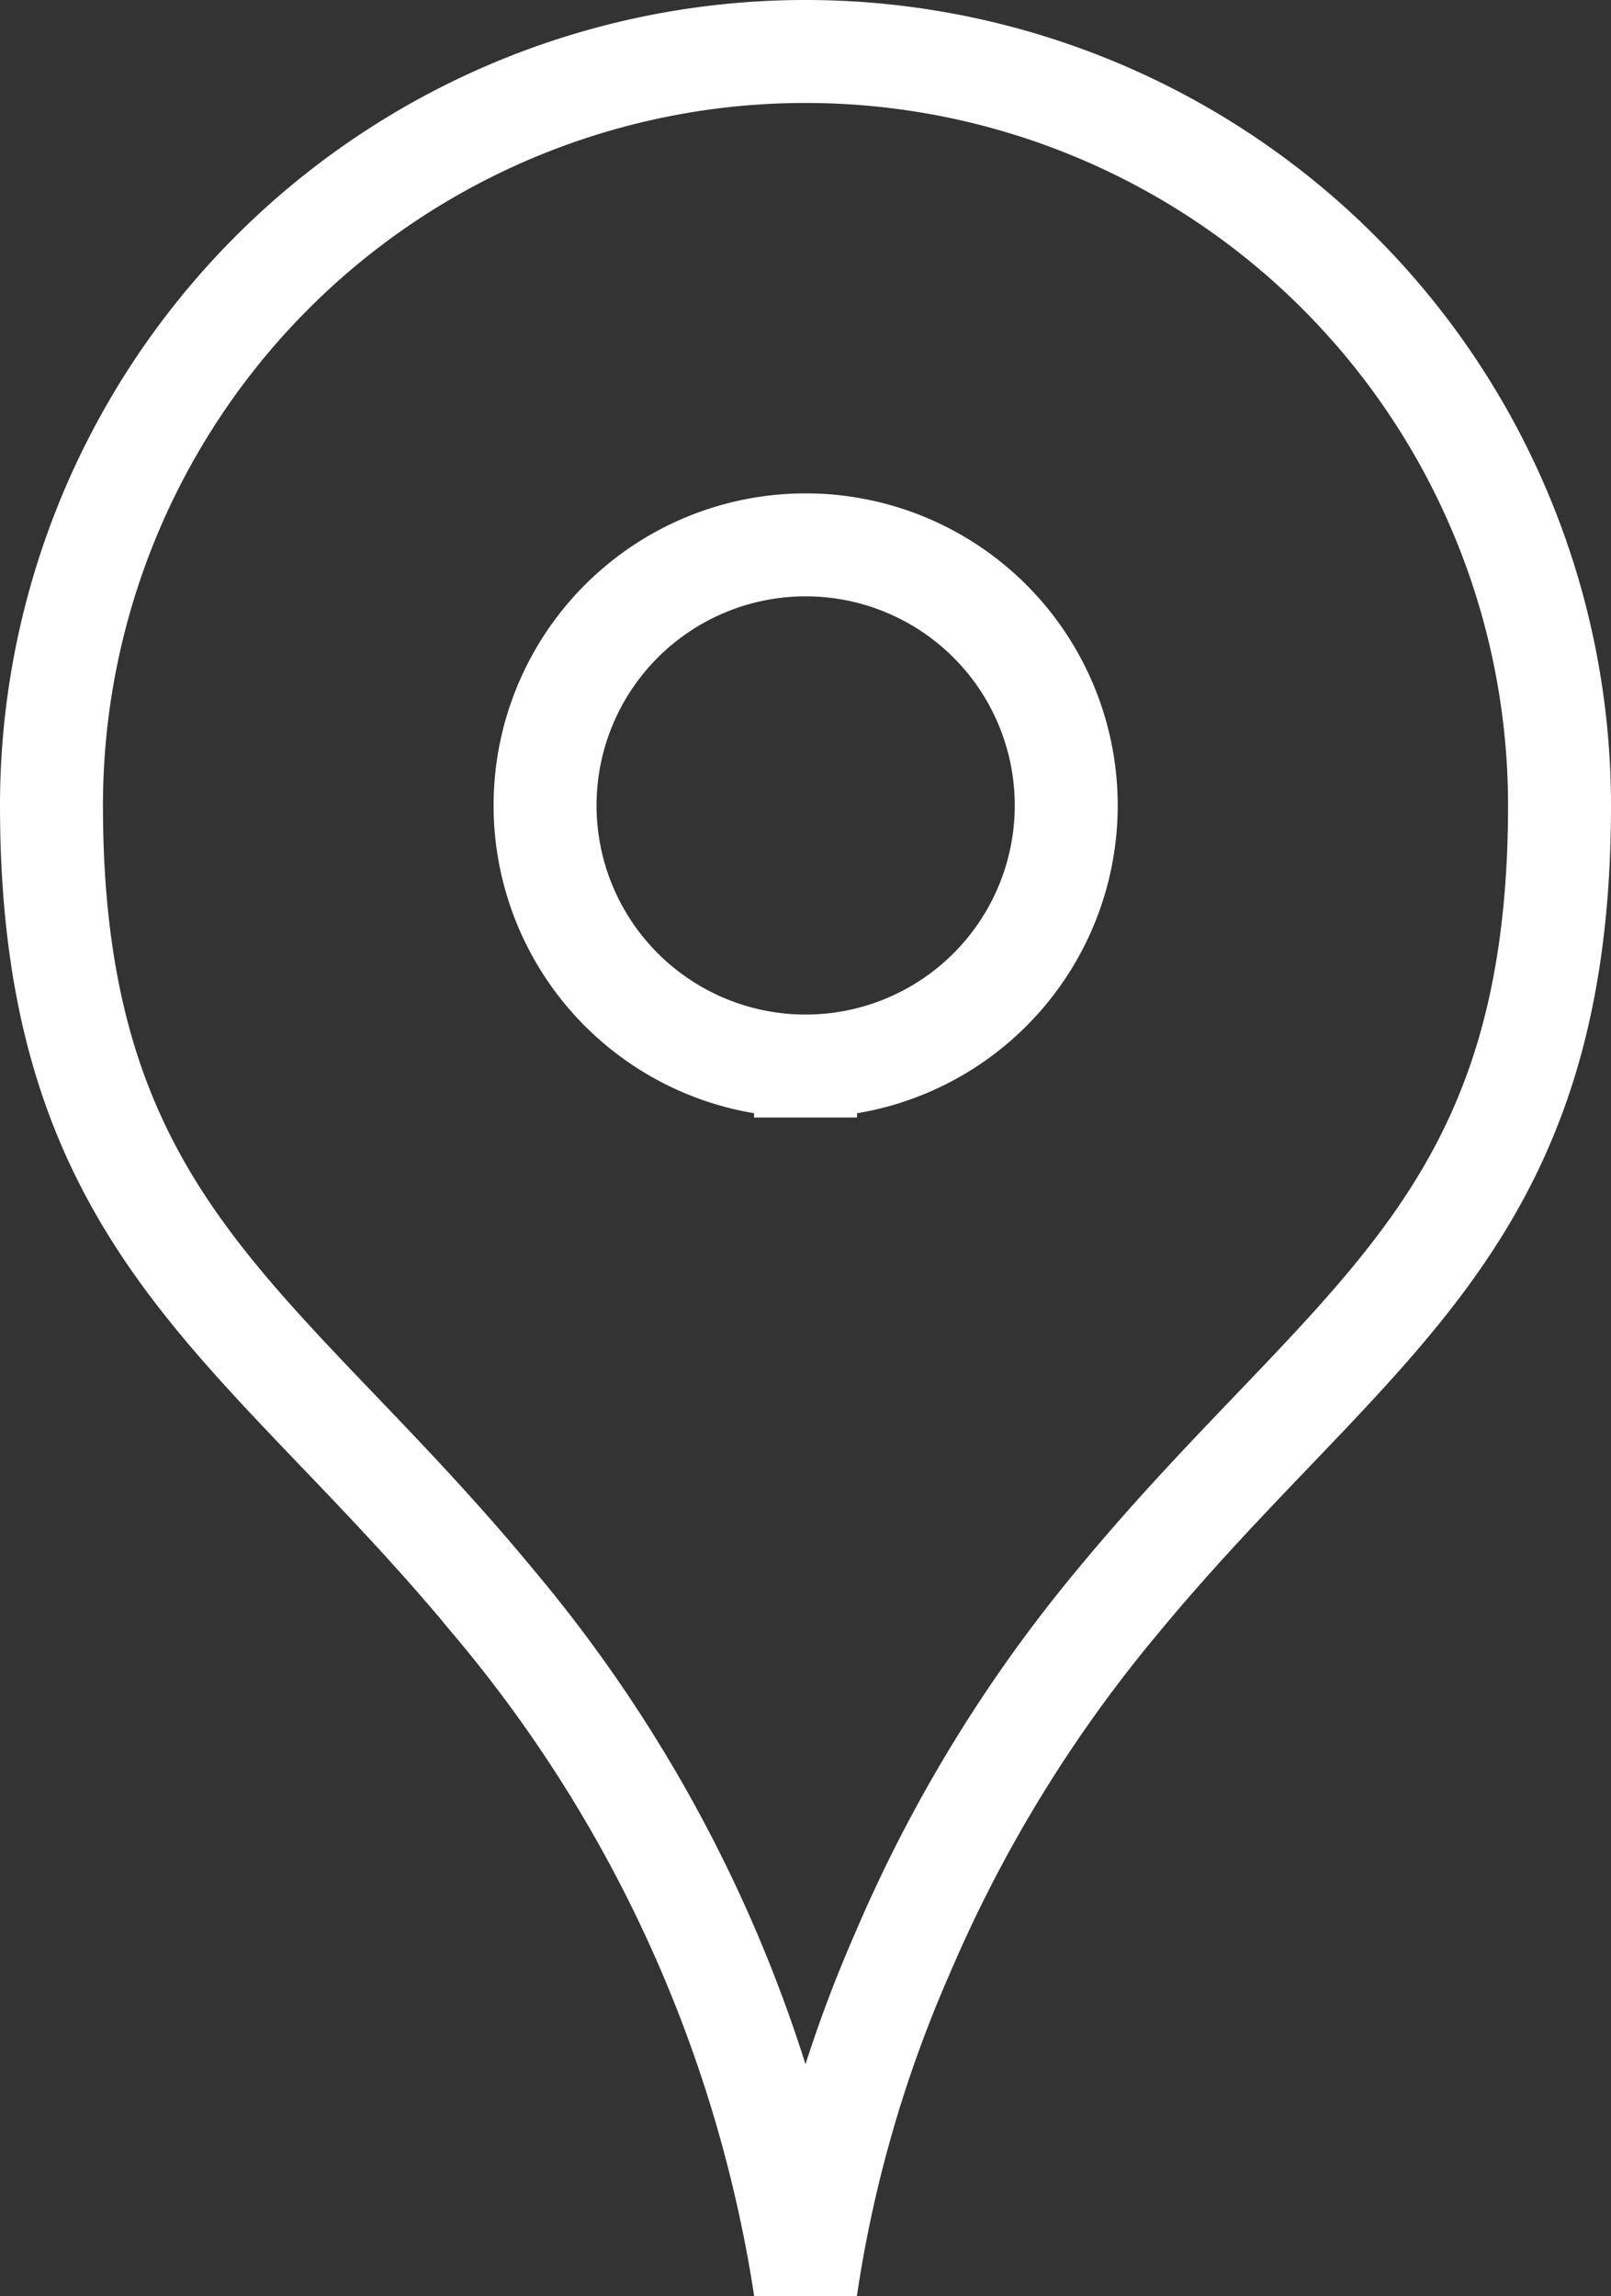 <svg xmlns="http://www.w3.org/2000/svg" width="15.647" height="22.301" viewBox="0 0 15.647 22.301">
  <rect x="0" y="0" width="15.647" height="22.301" fill="#333333" stroke="none"/>
  <path id="icon_access" d="M90.968,0a7.323,7.323,0,0,0-7.324,7.324c0,4.128,2.046,5.008,4.308,7.754a13.527,13.527,0,0,1,3.016,6.677,12.739,12.739,0,0,1,.94-3.28,13.749,13.749,0,0,1,2.075-3.4c2.262-2.746,4.308-3.626,4.308-7.754A7.323,7.323,0,0,0,90.968,0Zm0,9.854A2.531,2.531,0,1,1,93.5,7.324,2.531,2.531,0,0,1,90.968,9.854Z" transform="translate(-83.144 0.5)" fill="none" stroke="#fff" stroke-width="1"/>
</svg>
